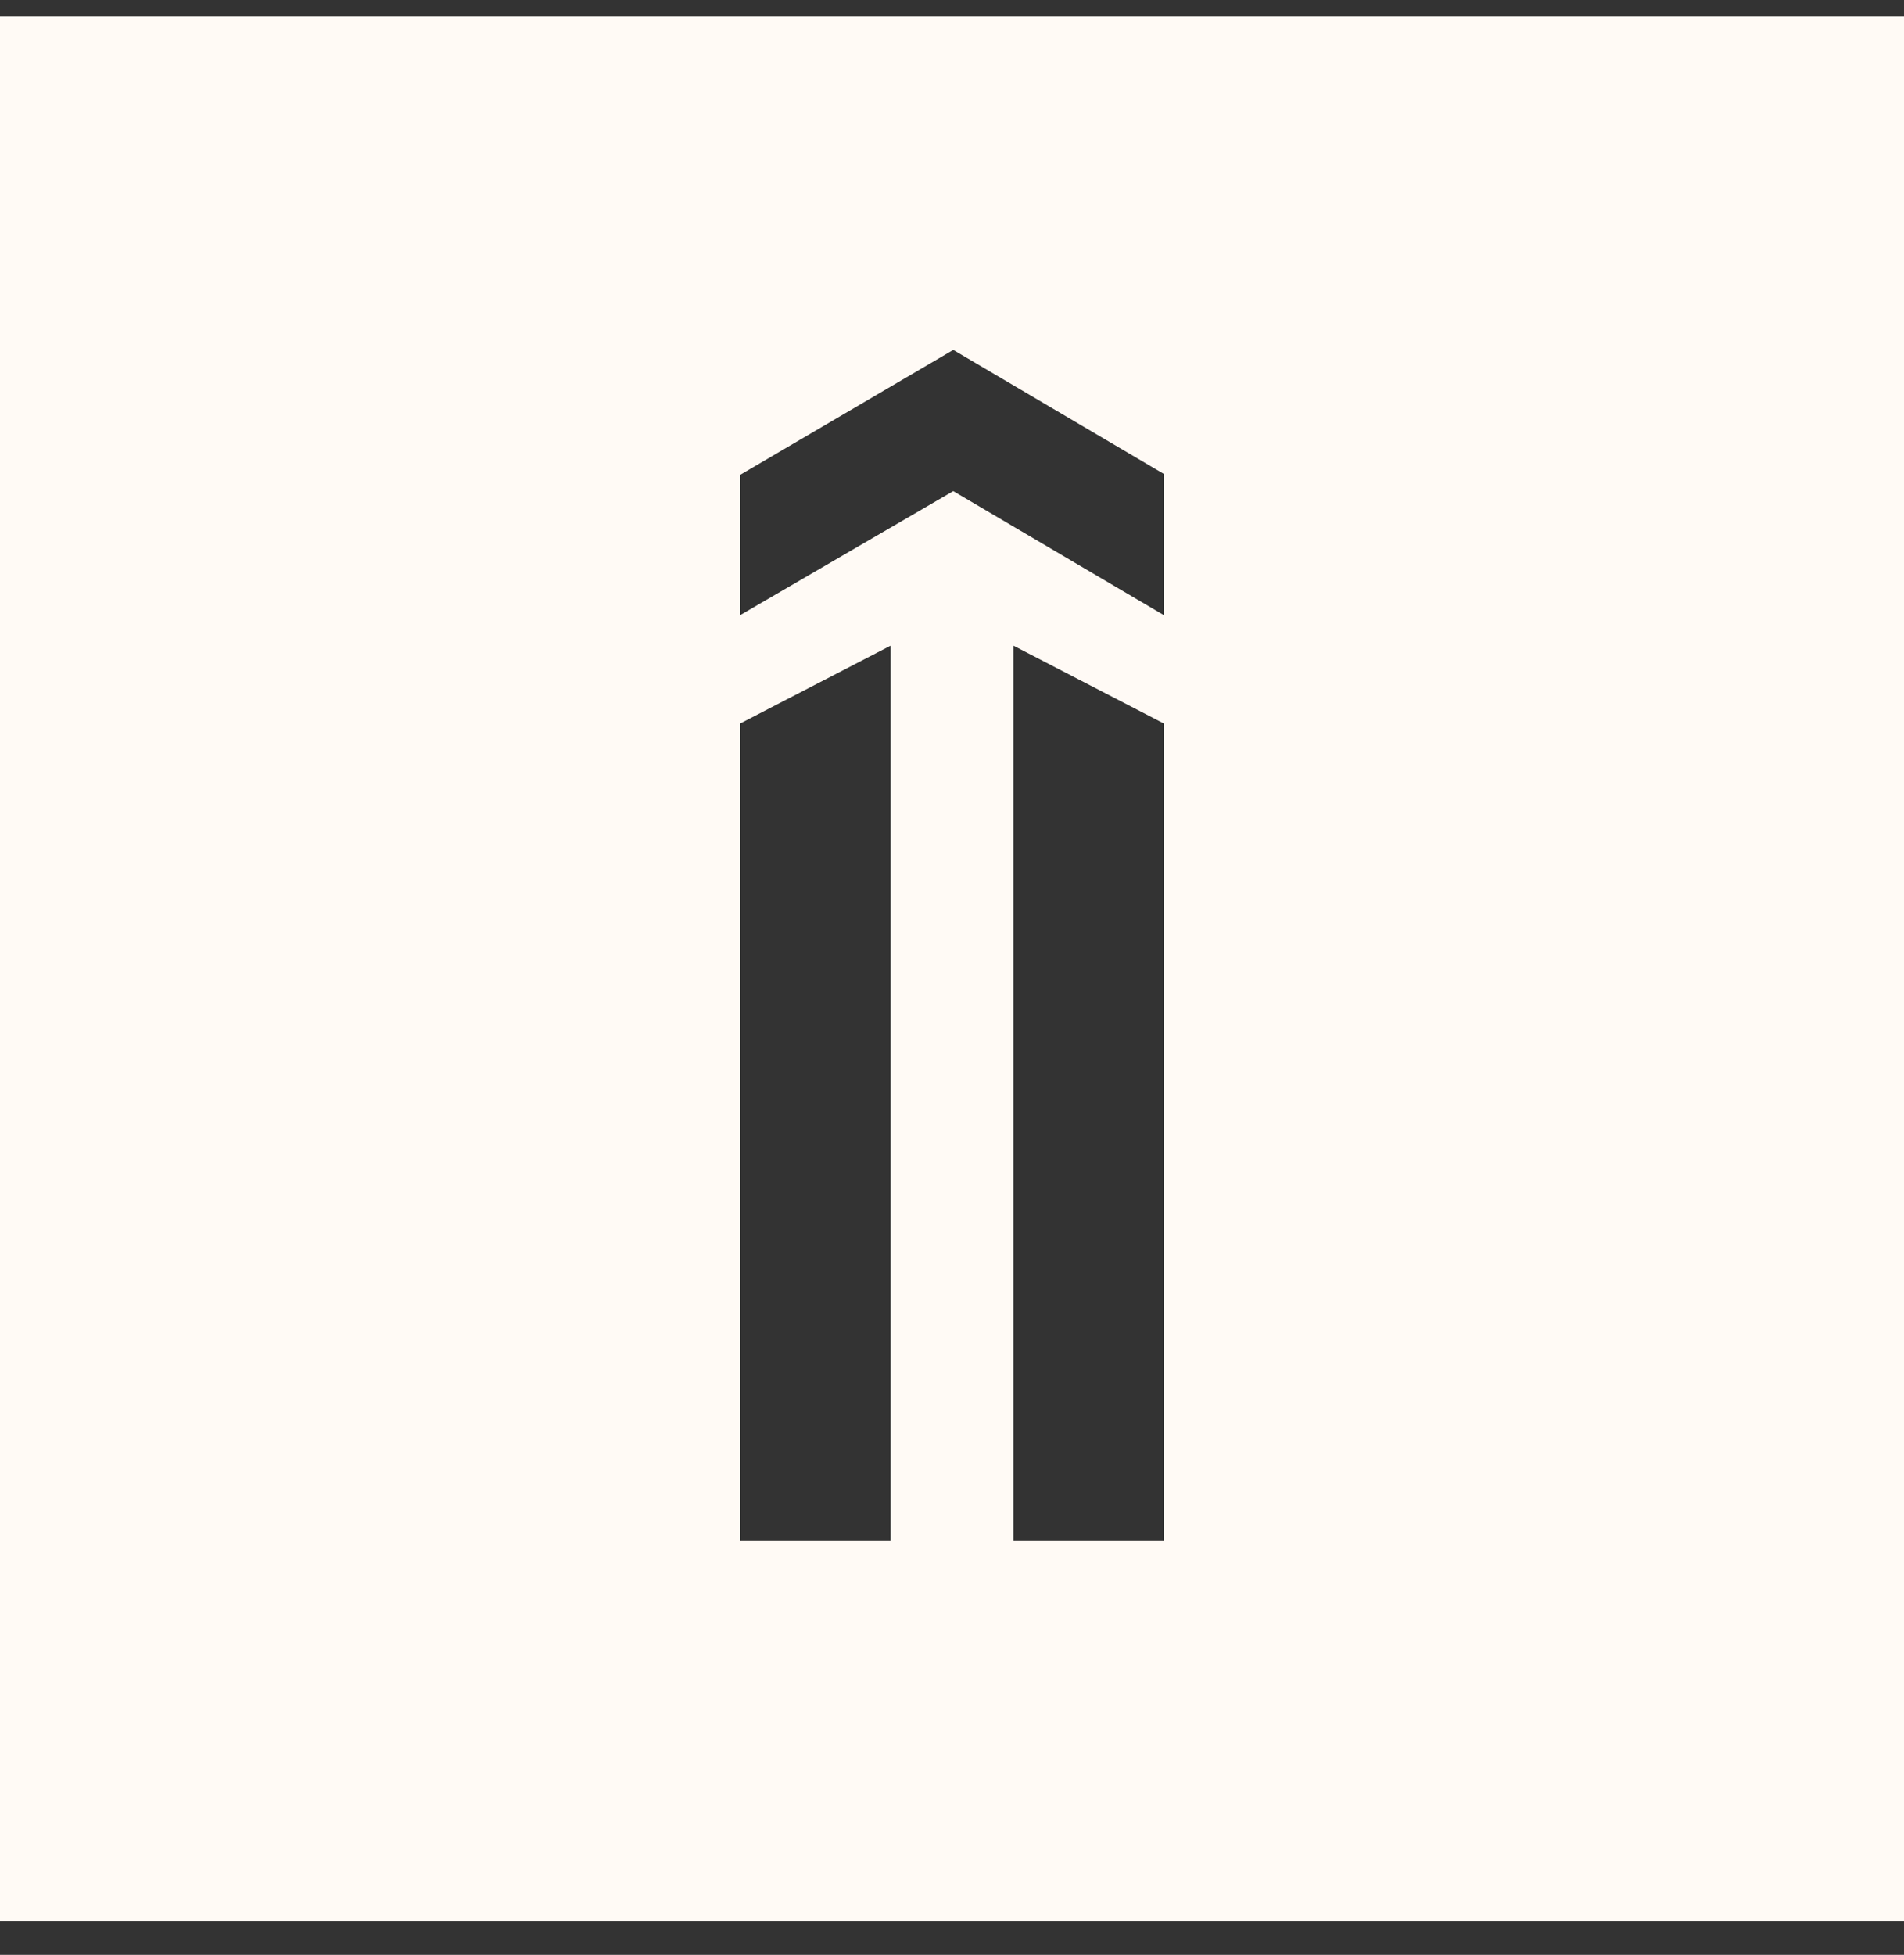 <svg xmlns="http://www.w3.org/2000/svg" width="38" height="39" viewBox="0 0 38 39" fill="none"><rect x="0" y="0" width="38" height="39" fill="#333333" stroke="none"/><g clip-path="url(#clip0_209_161)"><path fill-rule="evenodd" clip-rule="evenodd" d="M0 0.331H38V38.331H0V0.331ZM14.774 9.472L19.025 6.981L23.226 9.454V12.271L19.025 9.798L14.774 12.271V9.472ZM17.776 30.731V12.881L14.774 14.433V30.731H17.776ZM20.225 30.731V12.881L23.226 14.433V30.731H20.225Z" fill="#FFFAF5"></path></g><defs><clipPath id="clip0_209_161"><rect width="38" height="38" fill="white" transform="translate(0 0.331)"></rect></clipPath></defs></svg>